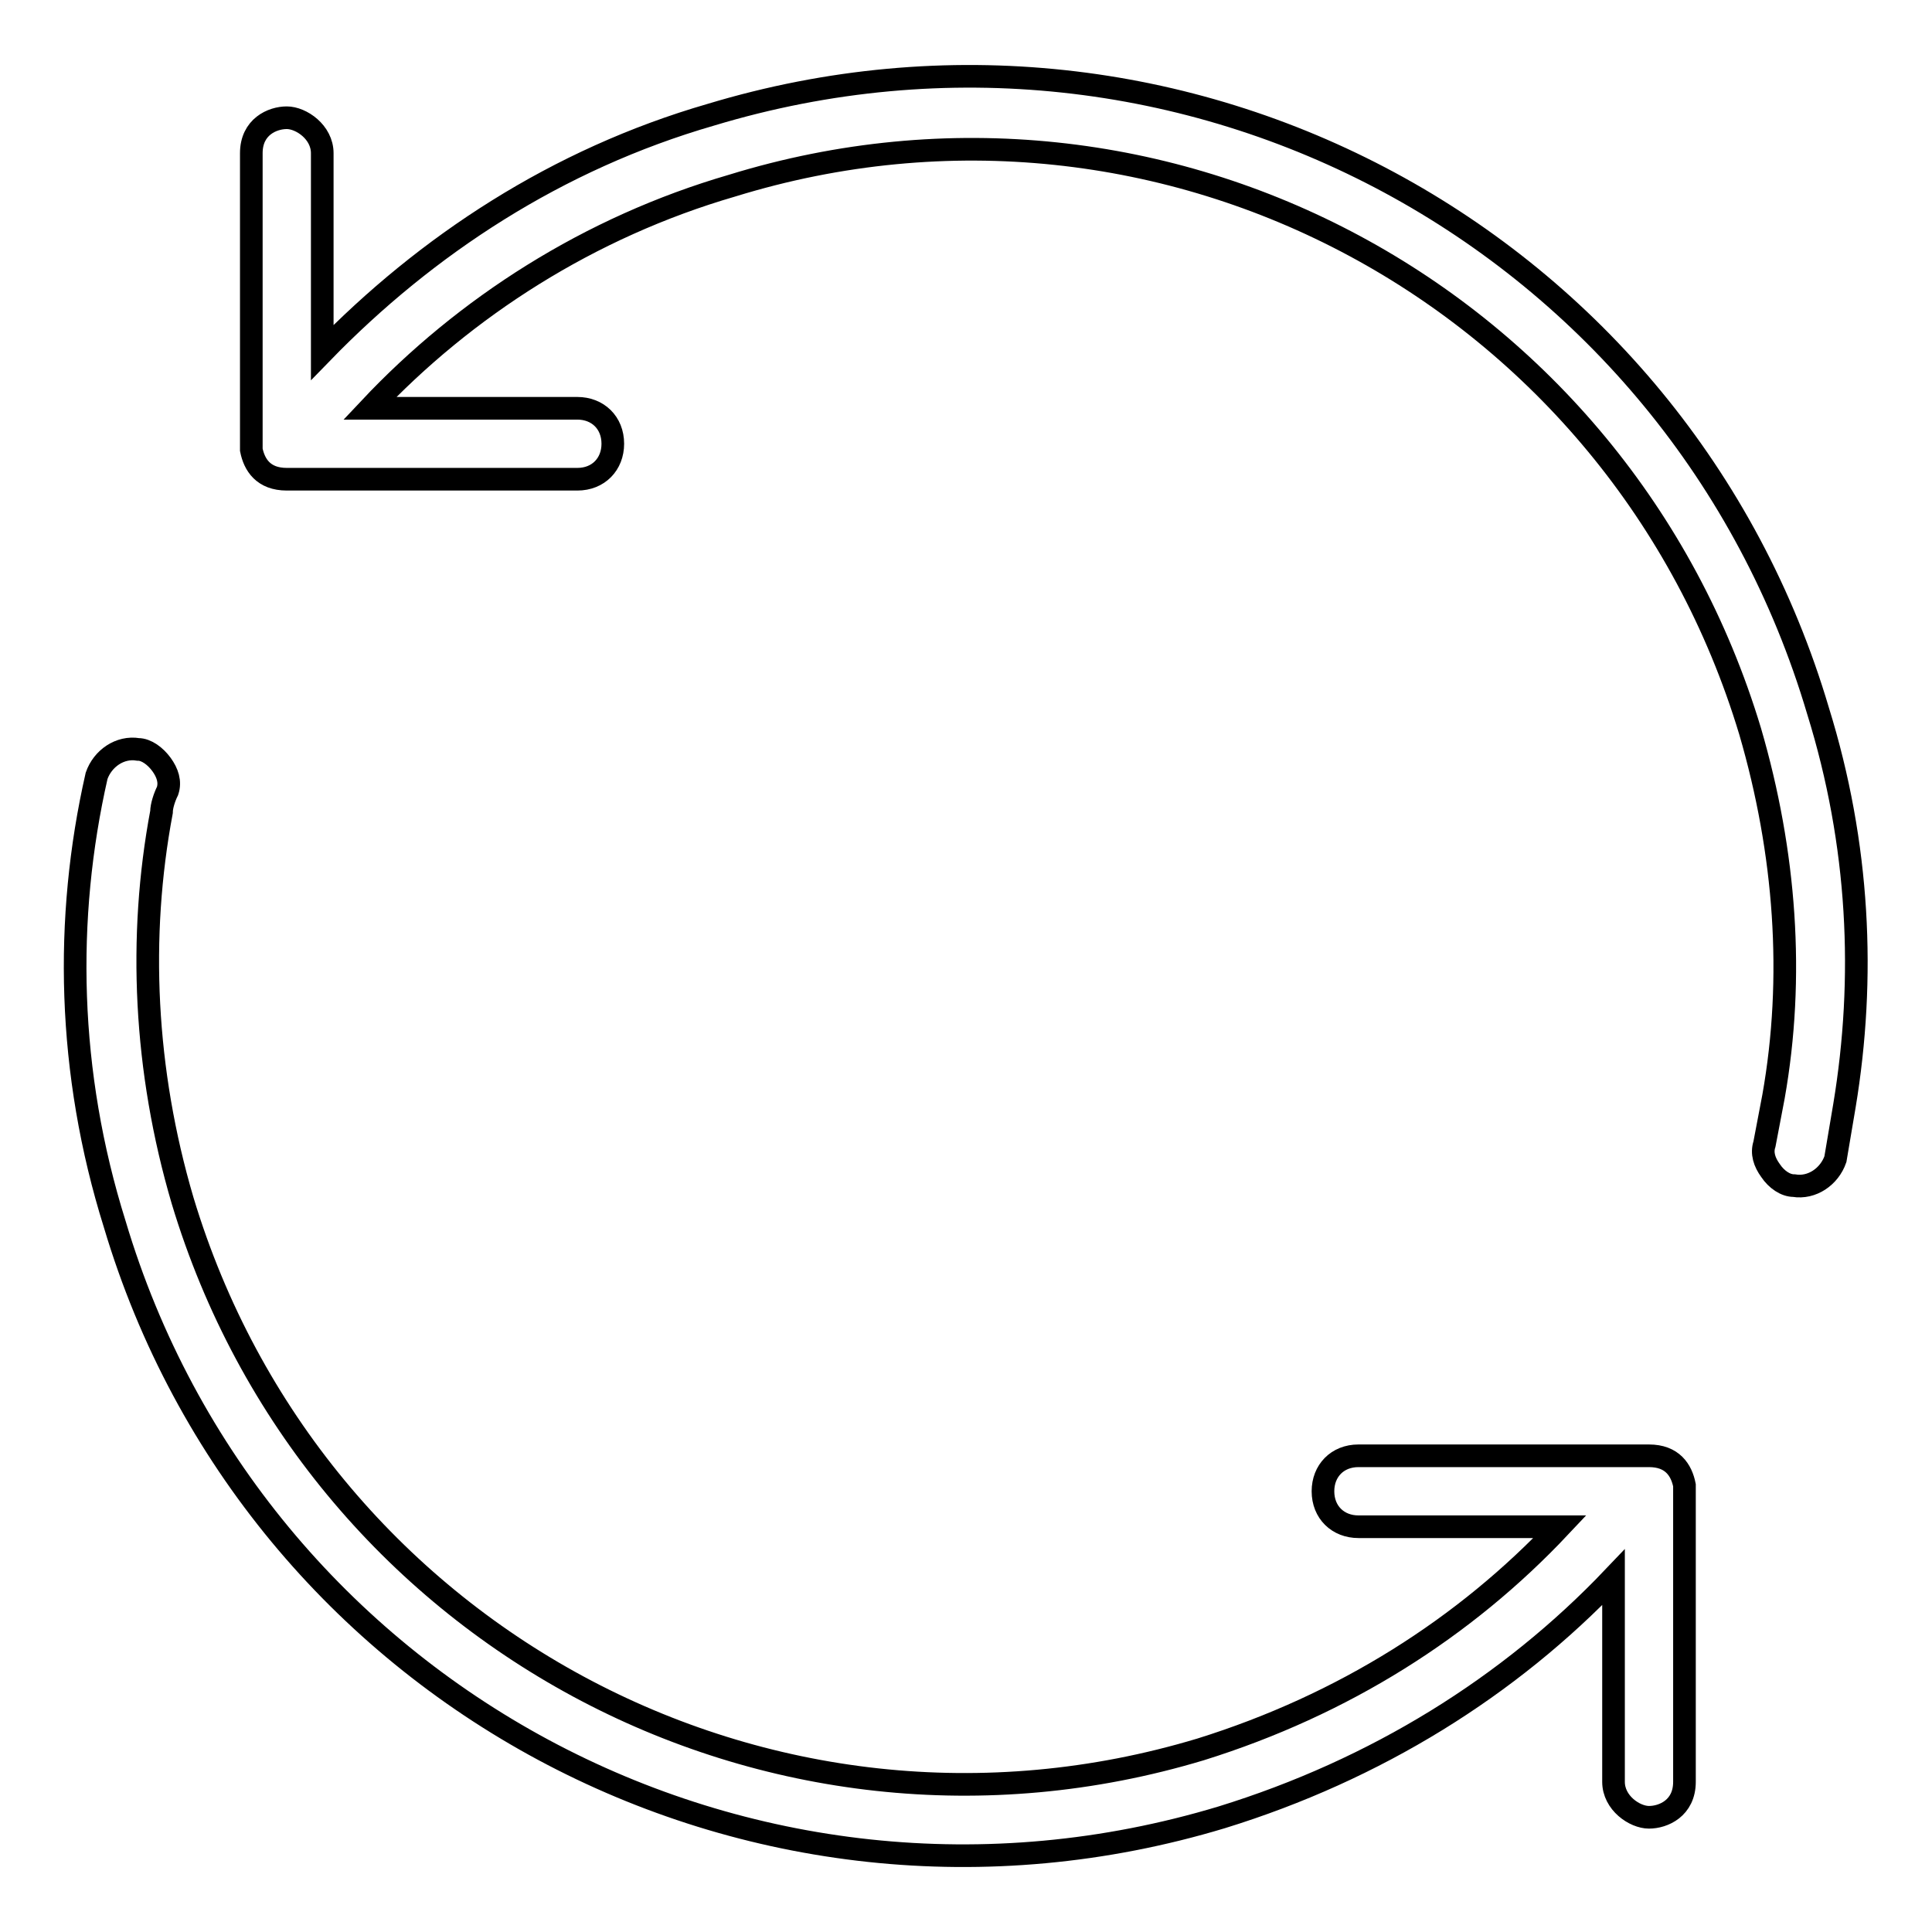 <?xml version="1.0" encoding="utf-8"?>
<!-- Svg Vector Icons : http://www.onlinewebfonts.com/icon -->
<!DOCTYPE svg PUBLIC "-//W3C//DTD SVG 1.1//EN" "http://www.w3.org/Graphics/SVG/1.1/DTD/svg11.dtd">
<svg version="1.1" xmlns="http://www.w3.org/2000/svg" xmlns:xlink="http://www.w3.org/1999/xlink" x="0px" y="0px" viewBox="0 0 256 256" enable-background="new 0 0 256 256" xml:space="preserve">
<g> <path stroke-width="3" fill-opacity="0" stroke="#000000"  d="M240.9,94.2c-18.5-62.5-84.1-97.9-146.7-79c-20.4,5.9-37.7,17.3-51.5,31.5V20.3c0-2.8-2.8-4.7-4.7-4.7 s-4.7,1.2-4.7,4.7v38.5l0,0c0,0.4,0,0.8,0,0.8l0,0c0.4,2,1.6,3.9,4.7,3.9l0,0l0,0l0,0l0,0h38.5c2.8,0,4.7-2,4.7-4.7l0,0 c0-2.8-2-4.7-4.7-4.7H49c12.6-13.4,29.1-24,48-29.5c57.4-17.7,117.6,14.9,134.9,72.3c4.7,16.1,5.9,32.6,3.1,48.4 c-0.4,2-0.8,4.3-1.2,6.3c-0.4,1.2,0,2.4,0.8,3.5c0.8,1.2,2,2,3.1,2l0,0c2.4,0.4,4.7-1.2,5.5-3.5c0.4-2.4,0.8-4.7,1.2-7.1 C247.2,129.6,246.4,111.9,240.9,94.2z"/> <path stroke-width="3" fill-opacity="0" stroke="#000000"  d="M223.2,196.8L223.2,196.8c-0.4-2-1.6-3.9-4.7-3.9l0,0l0,0l0,0l0,0H180c-2.8,0-4.7,2-4.7,4.7l0,0 c0,2.8,2,4.7,4.7,4.7h26.7c-12.6,13.4-28.7,23.6-47.6,29.5c-57.4,17.3-117.6-15.3-134.9-72.7c-5.1-17.3-5.9-35-2.8-51.5 c0-0.8,0.4-2,0.8-2.8c0.4-1.2,0-2.4-0.8-3.5s-2-2-3.1-2l0,0c-2.4-0.4-4.7,1.2-5.5,3.5c-4.3,18.9-3.9,39.3,2.4,59.4 c18.5,62.1,84.1,97.5,146.7,78.6c20.4-6.3,38.1-17.3,51.9-31.8v27.1c0,2.8,2.8,4.7,4.7,4.7s4.7-1.2,4.7-4.7v-38.5l0,0 C223.2,197.2,223.2,197.2,223.2,196.8L223.2,196.8z"/></g>
</svg>